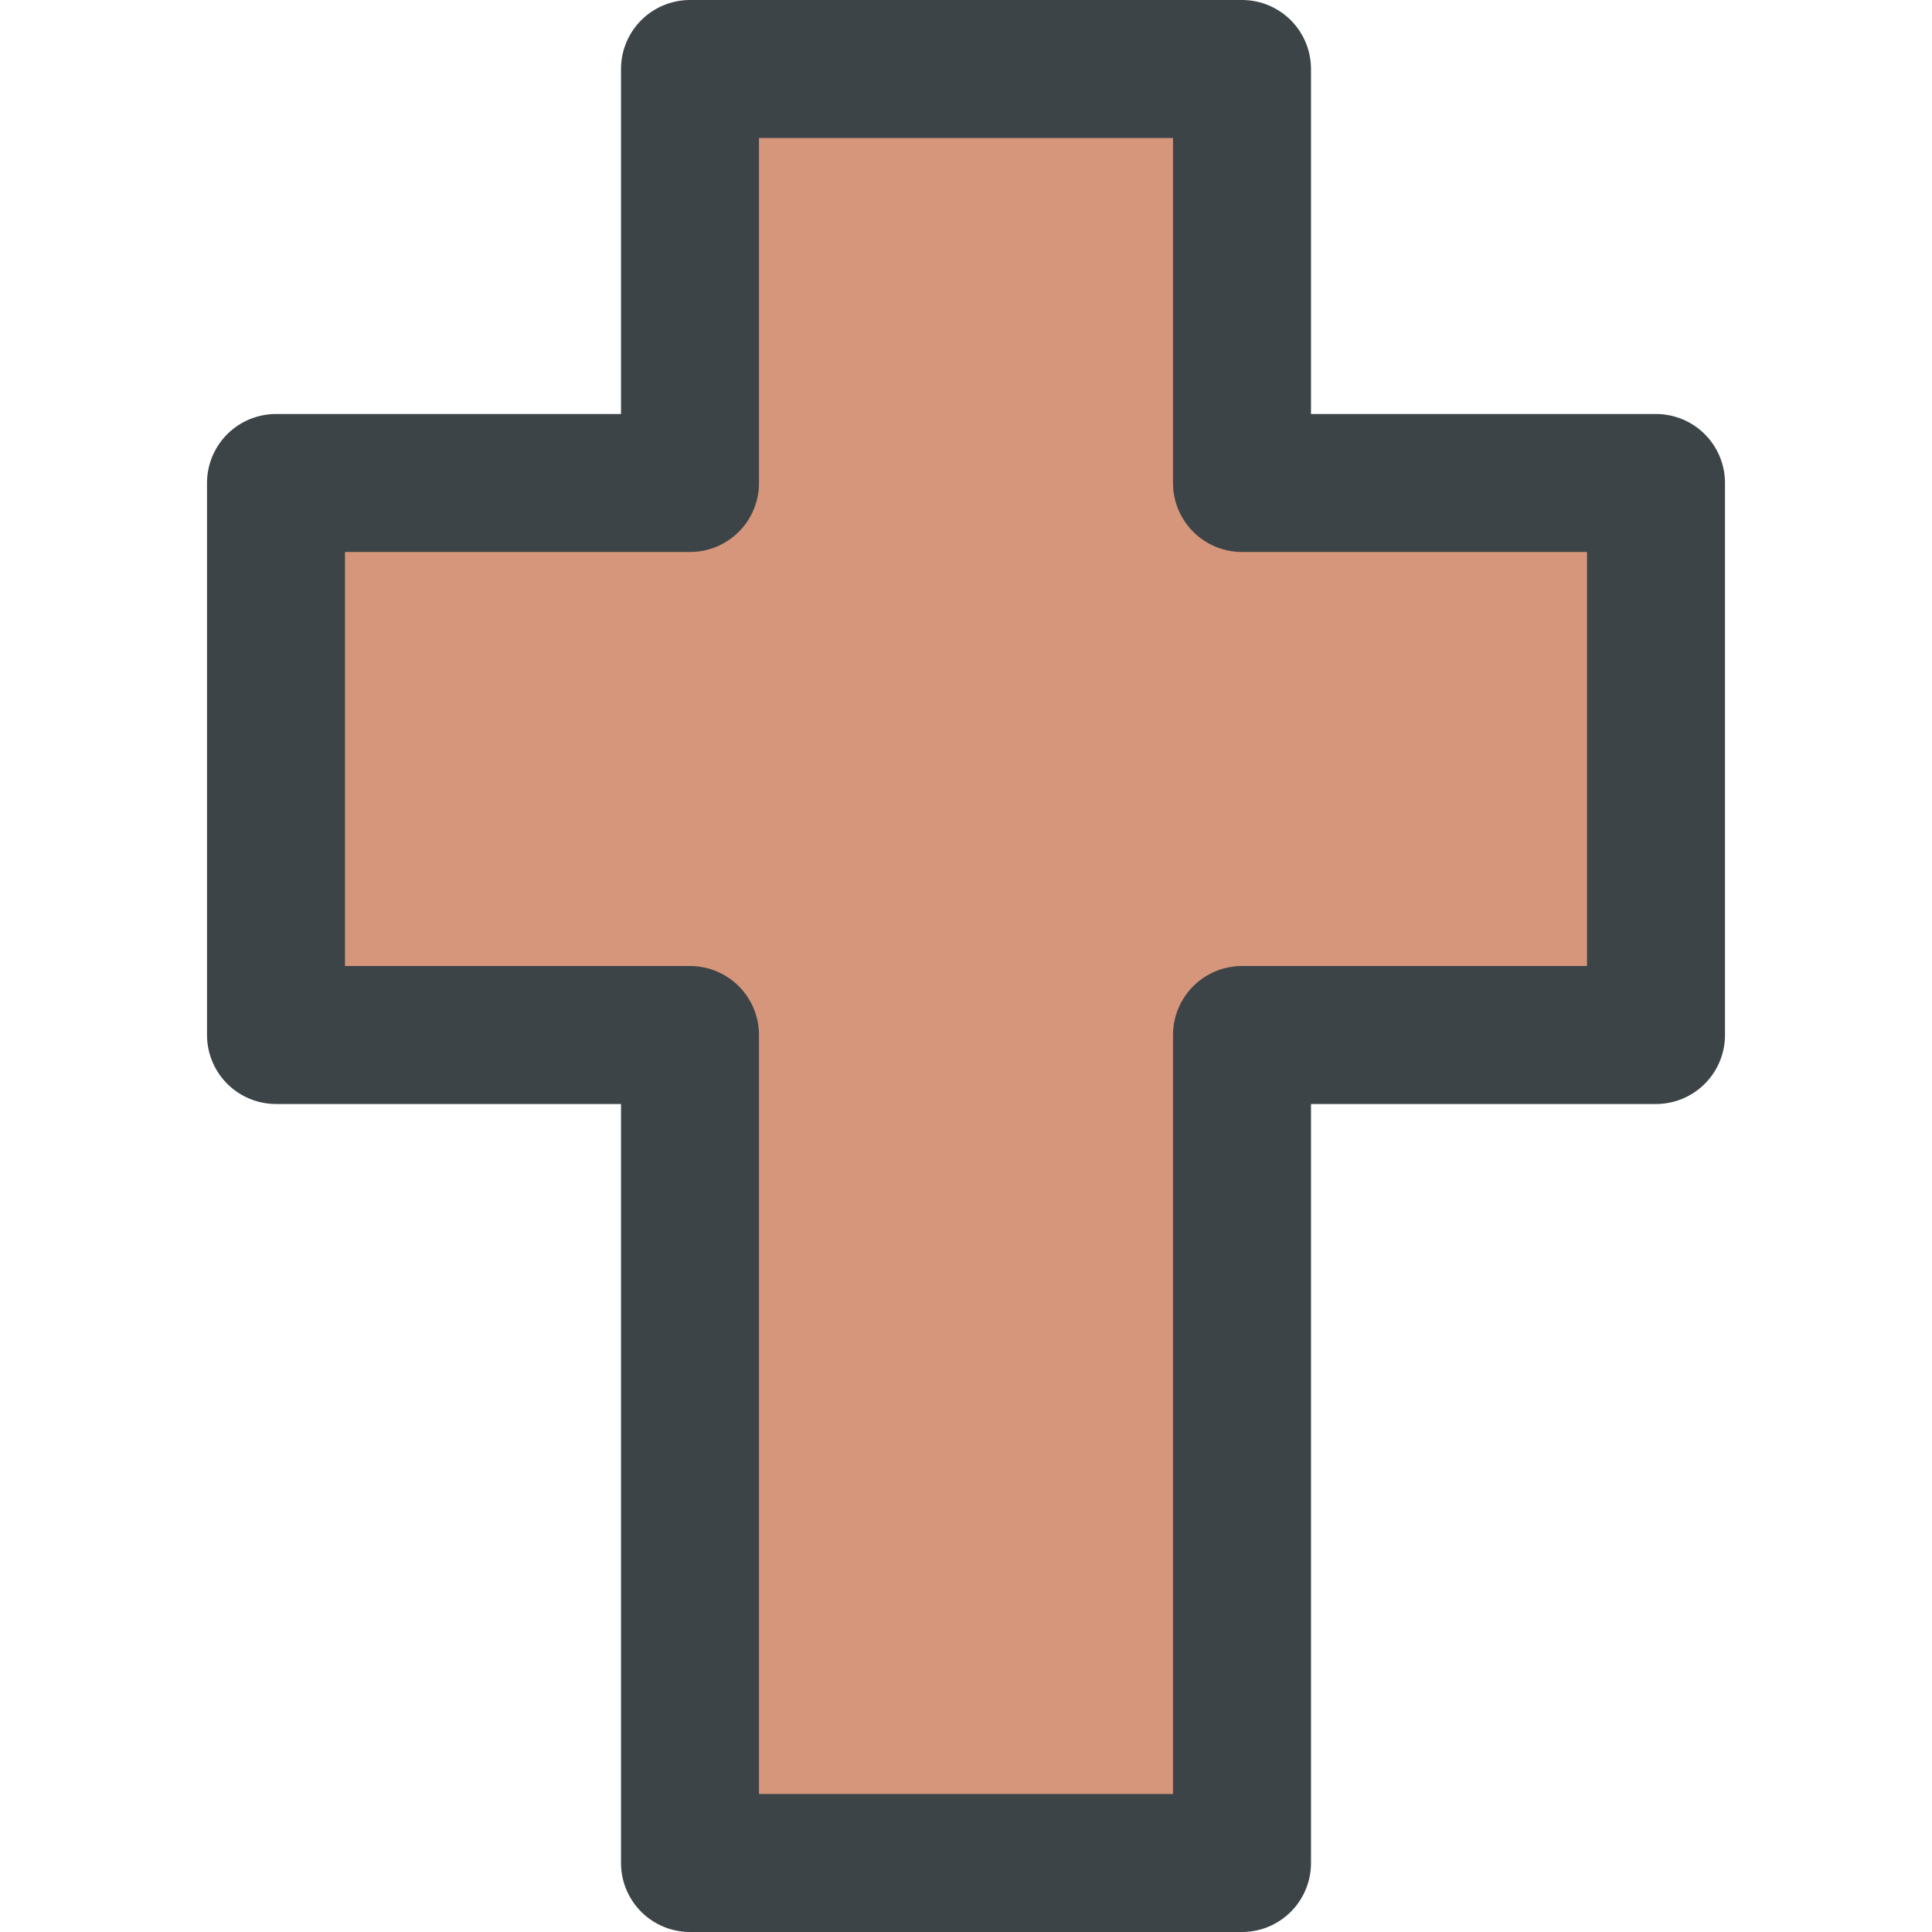 <?xml version="1.0" encoding="UTF-8"?>
<svg xmlns="http://www.w3.org/2000/svg" width="14" height="14" viewBox="0 0 14 14" fill="none">
  <path d="M12 3.5H9V0.5H5V3.5H2V7.5H5V13.5H9V7.5H12V3.5Z" fill="#D6967B"></path>
  <path d="M12 3.5H9V0.5H5V3.5H2V7.5H5V13.5H9V7.5H12V3.5Z" stroke="#3D4448" stroke-linecap="round" stroke-linejoin="round"></path>
</svg>
